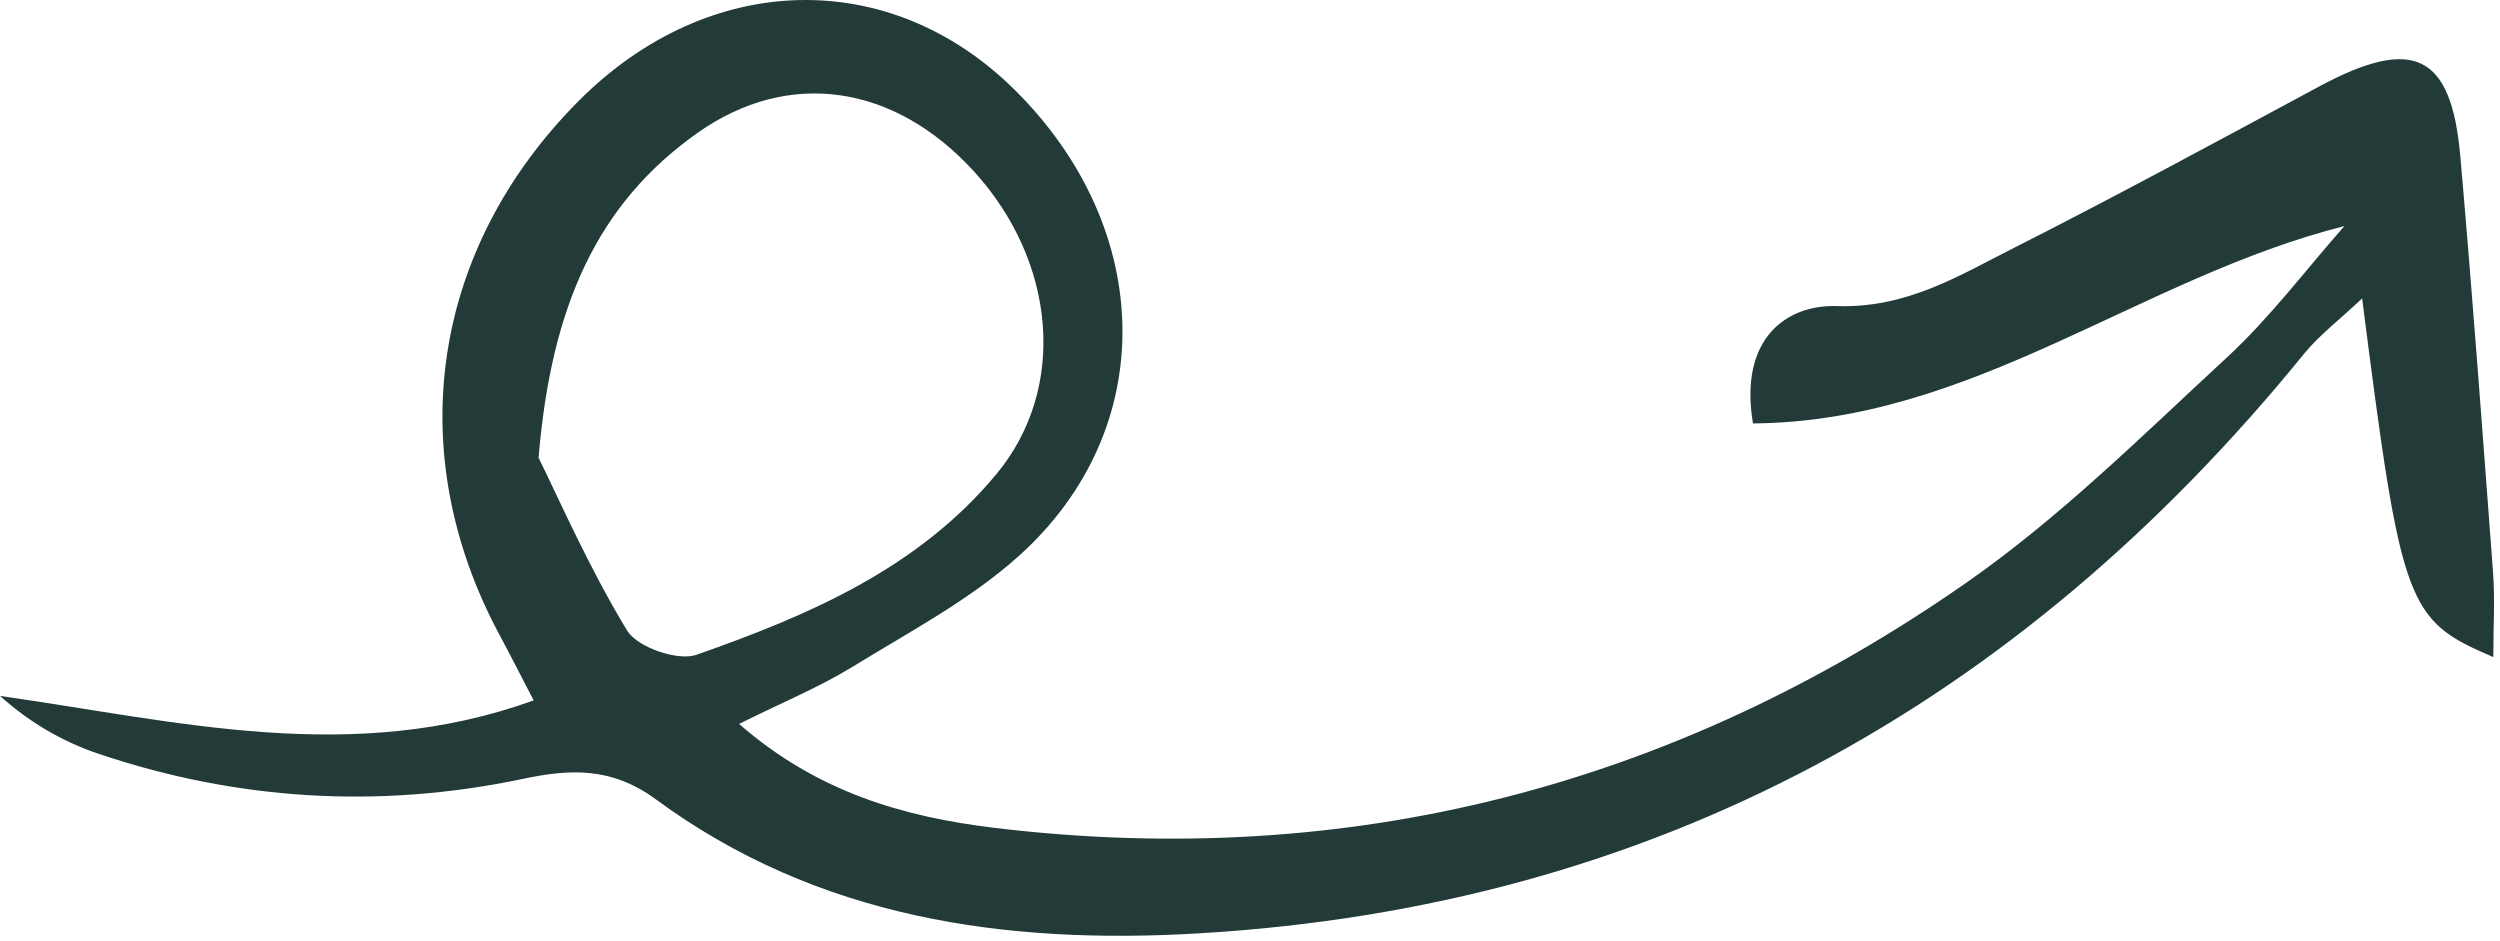 <?xml version="1.0" encoding="UTF-8"?> <svg xmlns="http://www.w3.org/2000/svg" width="101" height="38" viewBox="0 0 101 38" fill="none"><path d="M94.74 9.126C86.44 11.216 79.71 17.046 70.82 17.106C70.24 13.646 72.21 12.296 74.21 12.366C77.04 12.456 79.12 11.146 81.36 10.016C85.51 7.916 89.6 5.696 93.69 3.496C97.5 1.446 99.04 2.166 99.4 6.346C99.89 11.936 100.3 17.536 100.72 23.136C100.8 24.216 100.73 25.306 100.73 26.546C97.21 25.046 97.02 24.506 95.43 12.056C94.5 12.936 93.7 13.536 93.09 14.286C81.56 28.476 66.85 36.616 48.46 37.706C40.6 38.176 33.03 37.096 26.5 32.296C24.69 30.966 23 31.066 21.08 31.476C15.29 32.686 9.58 32.336 3.99 30.456C2.56 29.976 1.23 29.216 0 28.116C7.18 29.136 14.22 30.946 21.56 28.296C21.06 27.336 20.64 26.506 20.2 25.686C16.2 18.276 17.42 10.046 23.4 4.056C28.65 -1.194 35.97 -1.364 41.01 3.646C46.67 9.266 46.85 17.316 41.2 22.426C39.21 24.226 36.74 25.526 34.43 26.946C33.11 27.756 31.65 28.356 29.86 29.246C33.04 32.026 36.55 33.006 40.18 33.446C54.49 35.166 67.61 31.776 79.39 23.576C83.19 20.936 86.53 17.616 89.94 14.466C91.69 12.856 93.14 10.916 94.72 9.126H94.74ZM21.75 18.476C22.6 20.196 23.79 22.926 25.33 25.466C25.74 26.146 27.37 26.716 28.13 26.456C32.66 24.866 37.09 22.976 40.27 19.136C43.12 15.686 42.68 10.576 39.34 6.916C36.15 3.426 31.88 2.746 28.17 5.376C24.13 8.236 22.27 12.366 21.76 18.476H21.75Z" fill="#233B38"></path></svg> 